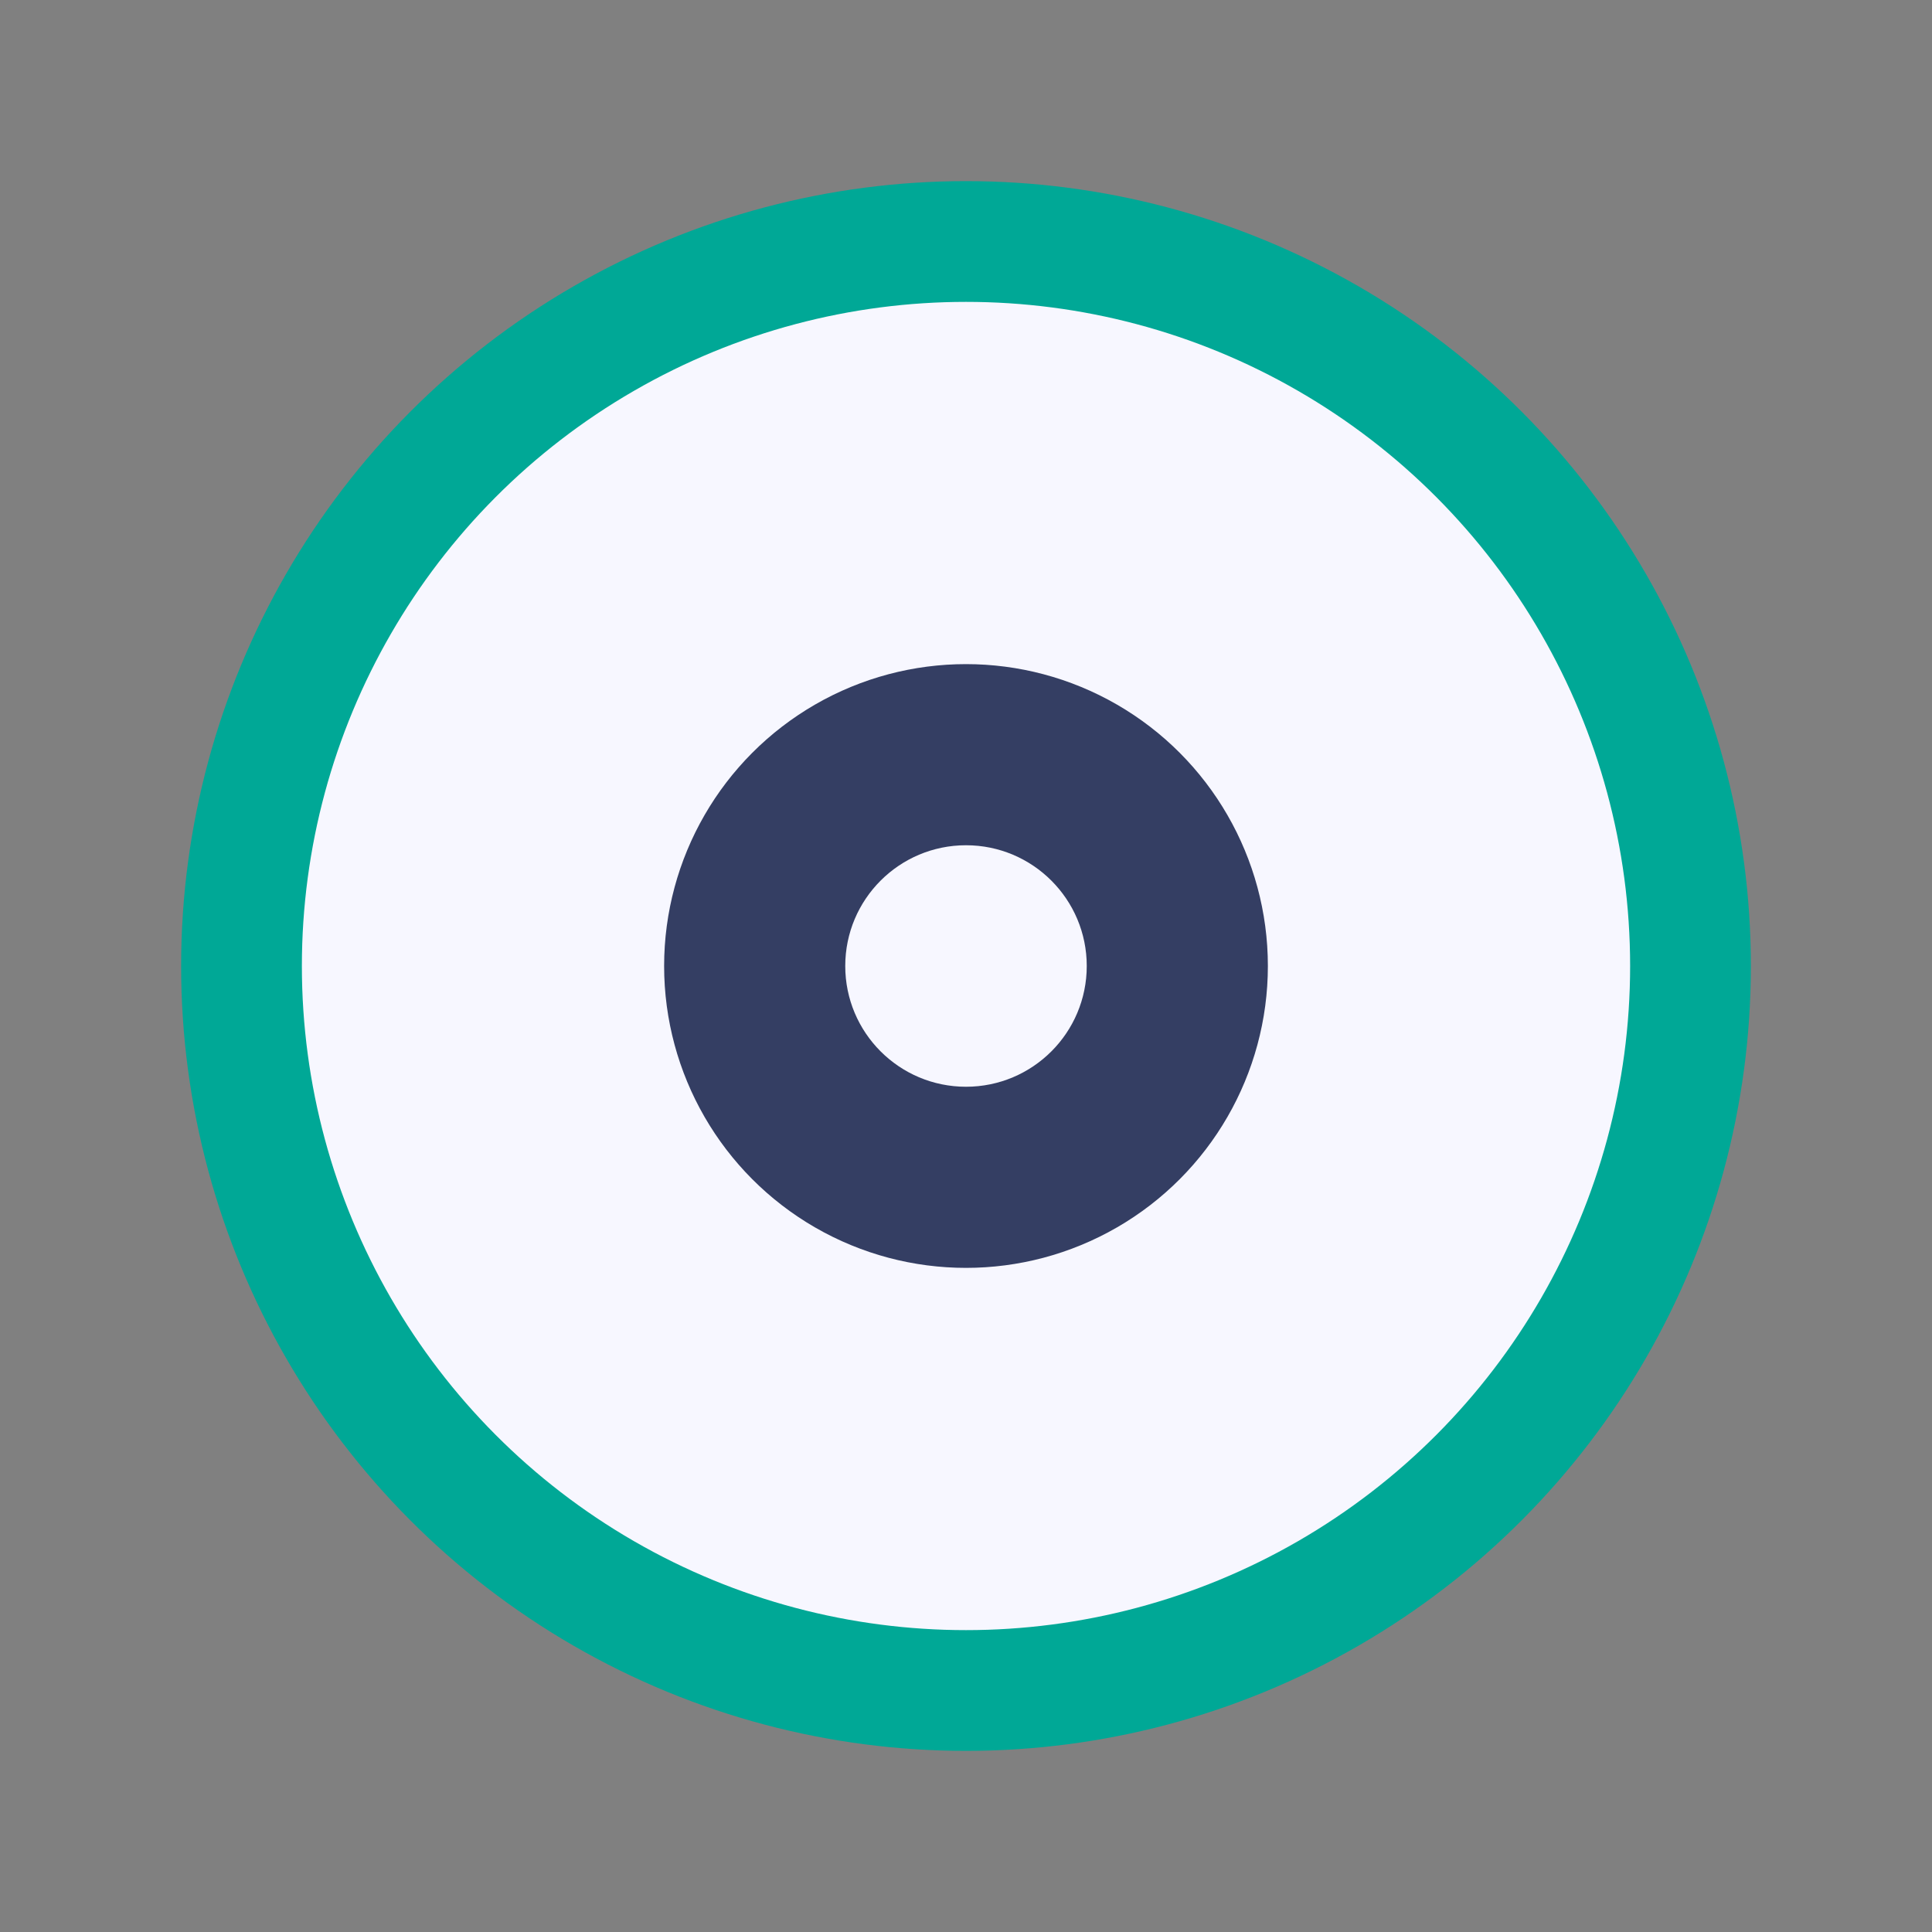 <?xml version="1.0" encoding="UTF-8"?>
<svg xmlns="http://www.w3.org/2000/svg" width="32" height="32" viewBox="0 0 32 32"><rect x="0" y="0" width="32" height="32" fill="#808080" stroke="none"/><circle cx="16" cy="16" r="12" stroke="#00A896" stroke-width="2" fill="#F7F7FF"/><circle cx="16" cy="16" r="5" fill="#343E63"/><circle cx="16" cy="16" r="2" fill="#F7F7FF"/></svg>
